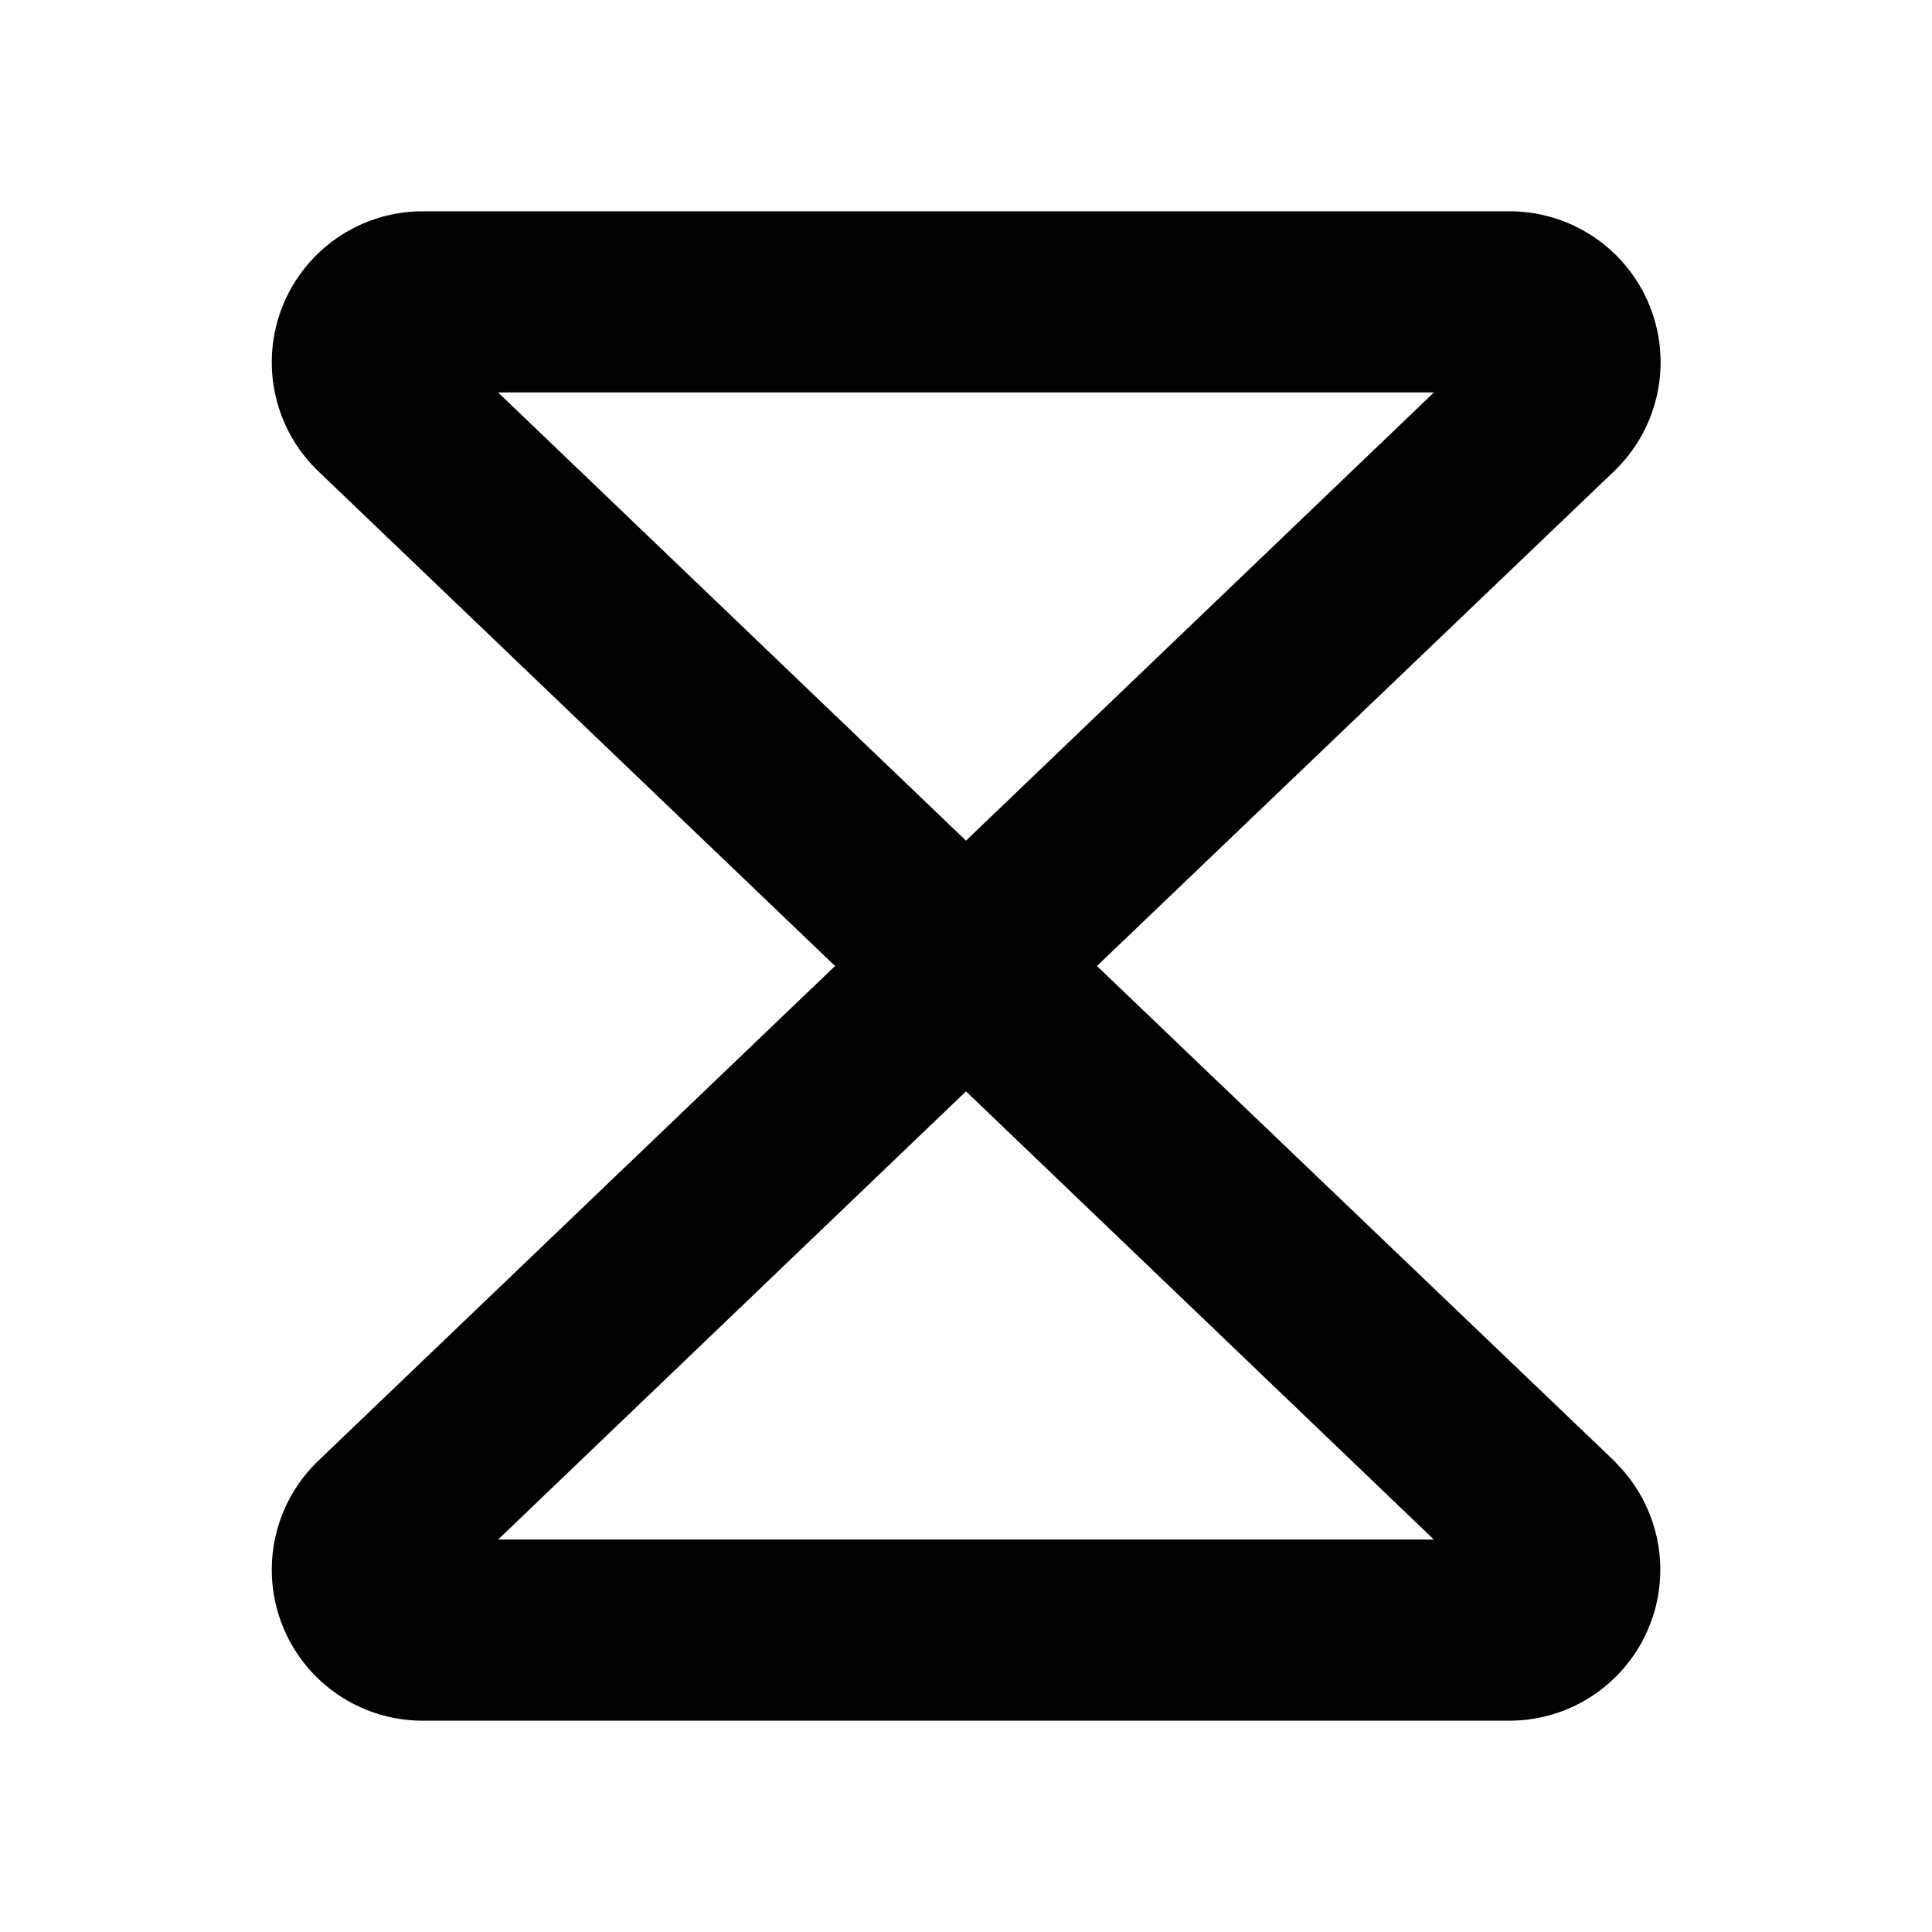 <svg xmlns="http://www.w3.org/2000/svg" viewBox="0 0 256 256" fill="currentColor"><path d="M214,193.68,145.35,128,214,62.32l.18-.18A20,20,0,0,0,200,28H56A20,20,0,0,0,41.87,62.14l.18.18L110.65,128l-68.6,65.68-.18.18A20,20,0,0,0,56,228H200a20,20,0,0,0,14.14-34.14ZM190,52l-62,59.39L66,52ZM66,204l62-59.39L190,204Z"/></svg>